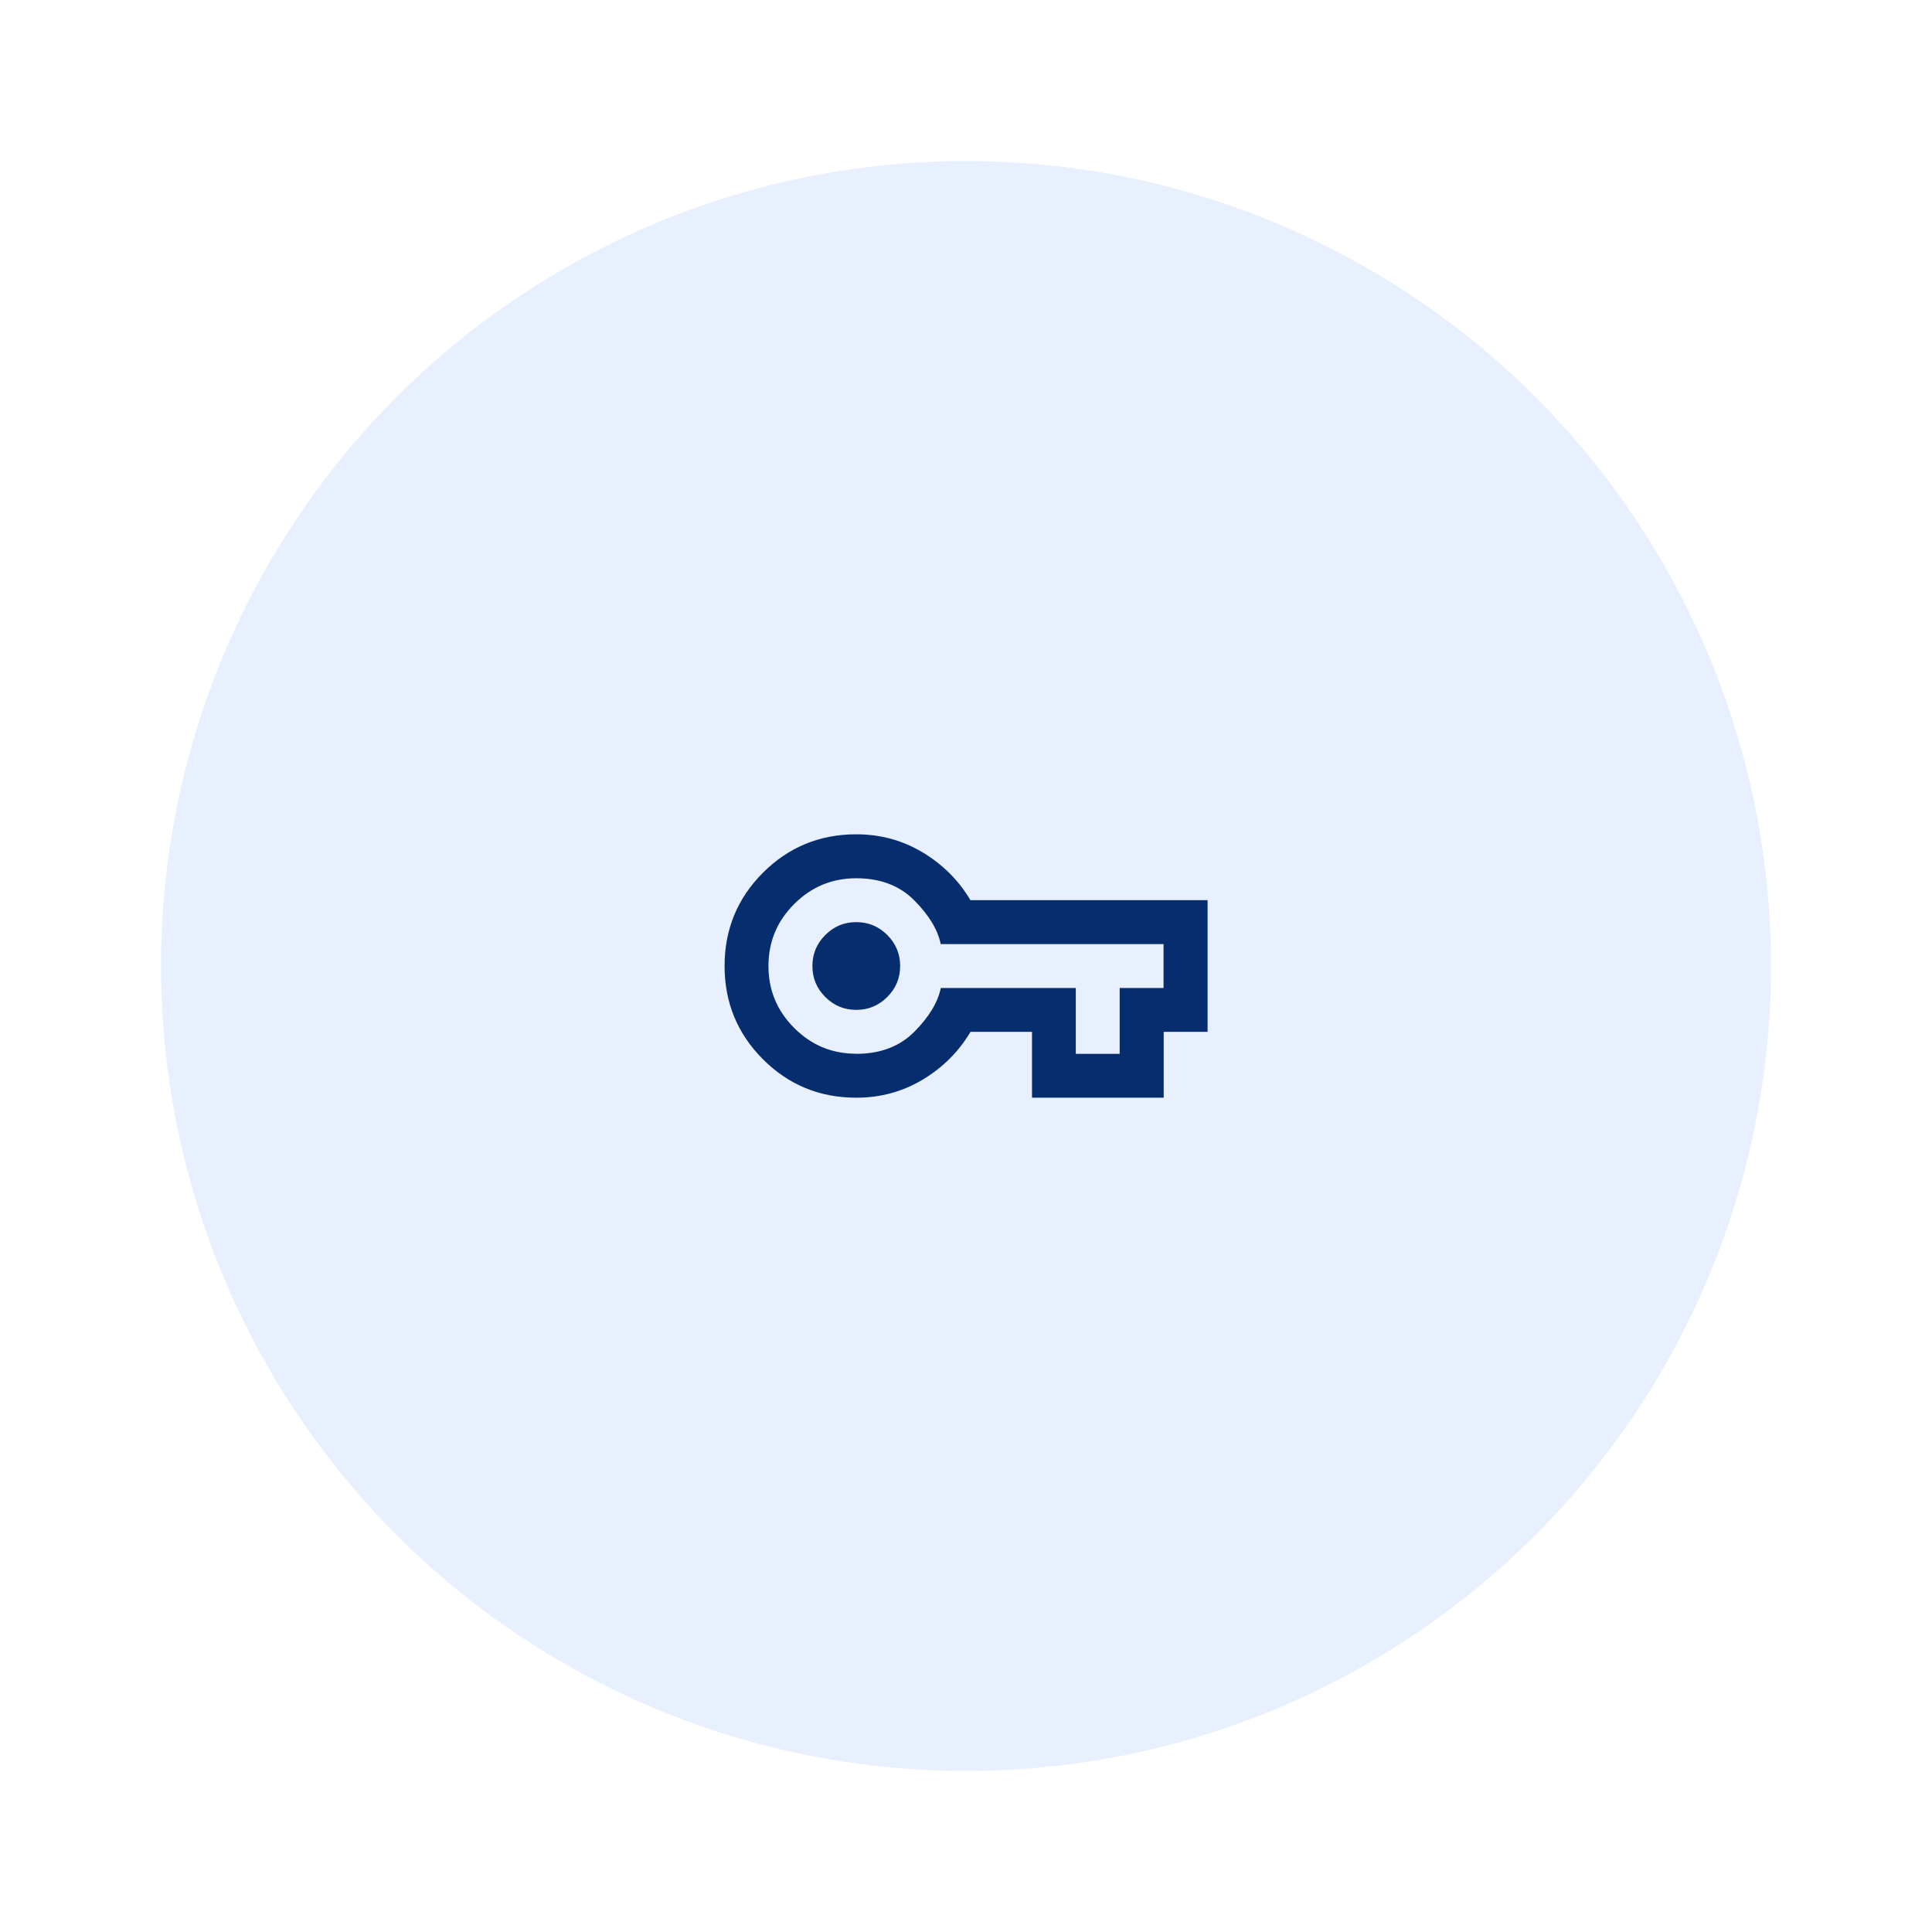 <?xml version="1.0" encoding="UTF-8"?>
<svg id="Layer_1" xmlns="http://www.w3.org/2000/svg" version="1.1" viewBox="0 0 24 24">
  <!-- Generator: Adobe Illustrator 30.0.0, SVG Export Plug-In . SVG Version: 2.1.1 Build 123)  -->
  <defs>
    <style>
      .st0 {
        fill: #062e6f;
      }

      .st1 {
        fill: #fff;
      }

      .st2 {
        fill: #e8f0fe;
      }
    </style>
  </defs>
  <path class="st1" d="M0,0h24v24H0V0Z"/>
  <circle class="st2" cx="12" cy="12" r="10"/>
  <path class="st0" d="M10.637,13.636c-.455,0-.841-.159-1.159-.477s-.477-.705-.477-1.159c0-.455.159-.841.477-1.159s.705-.477,1.159-.477c.3,0,.575.075.825.225s.448.348.593.593h2.946v1.636h-.545v.818h-1.636v-.818h-.764c-.145.245-.343.443-.593.593s-.525.225-.825.225ZM10.637,13.091c.3,0,.541-.092.723-.276.182-.184.291-.365.327-.542h1.677v.818h.545v-.818h.545v-.545h-2.768c-.036-.177-.145-.358-.327-.542-.182-.184-.423-.276-.723-.276s-.557.107-.77.32c-.214.214-.32.47-.32.77s.107.557.32.77c.214.214.47.32.77.32ZM10.637,12.545c.15,0,.278-.053.385-.16.107-.107.16-.235.16-.385s-.053-.278-.16-.385c-.107-.107-.235-.16-.385-.16s-.278.053-.385.16-.16.235-.16.385.053.278.16.385.235.16.385.16Z"/>
</svg>